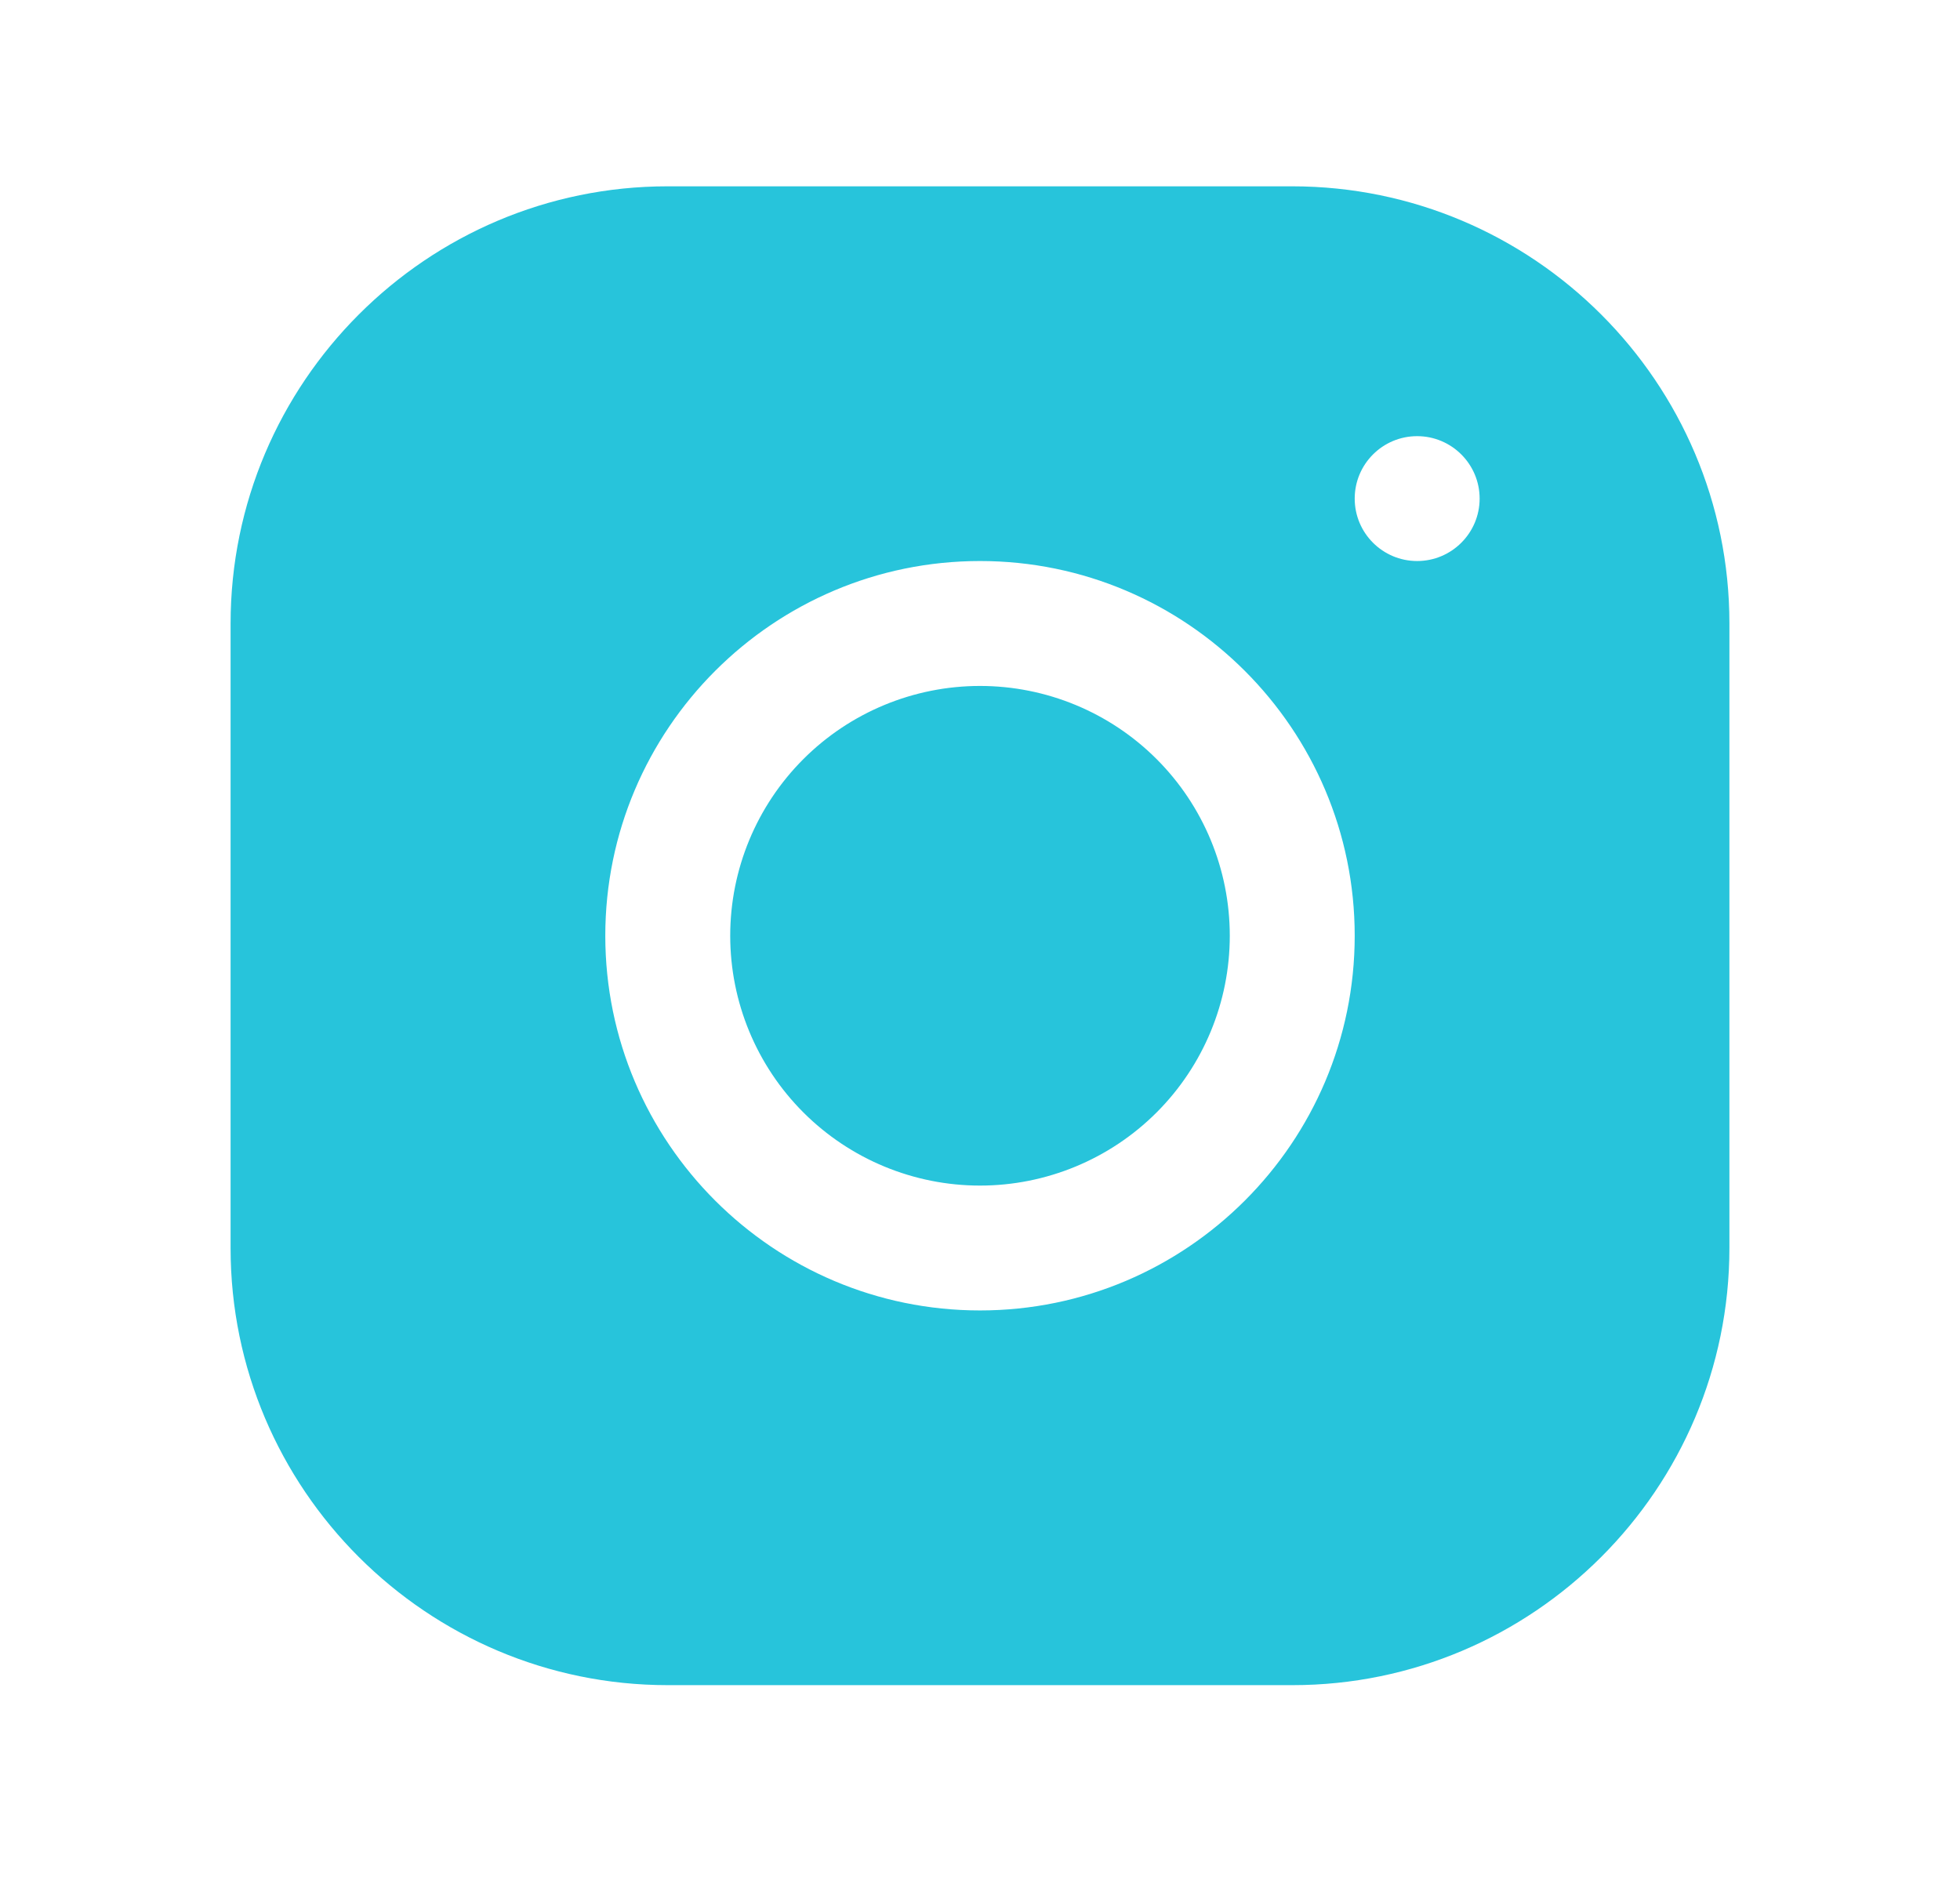 <svg width="34" height="33" viewBox="0 0 34 33" fill="none" xmlns="http://www.w3.org/2000/svg">
<g id="Image [social-icon]">
<path id="Vector" d="M11.581 3.232C7.401 3.232 4 6.636 4 10.818V21.651C4 25.832 7.404 29.232 11.585 29.232H22.419C26.599 29.232 30 25.829 30 21.647V10.814C30 6.633 26.596 3.232 22.415 3.232H11.581ZM24.583 7.566C25.181 7.566 25.667 8.051 25.667 8.649C25.667 9.247 25.181 9.732 24.583 9.732C23.985 9.732 23.5 9.247 23.5 8.649C23.5 8.051 23.985 7.566 24.583 7.566ZM17 9.732C20.585 9.732 23.5 12.648 23.5 16.232C23.5 19.817 20.585 22.732 17 22.732C13.415 22.732 10.5 19.817 10.5 16.232C10.5 12.648 13.415 9.732 17 9.732ZM17 11.899C15.851 11.899 14.748 12.356 13.936 13.168C13.123 13.981 12.667 15.083 12.667 16.232C12.667 17.382 13.123 18.484 13.936 19.297C14.748 20.109 15.851 20.566 17 20.566C18.149 20.566 19.252 20.109 20.064 19.297C20.877 18.484 21.333 17.382 21.333 16.232C21.333 15.083 20.877 13.981 20.064 13.168C19.252 12.356 18.149 11.899 17 11.899Z" fill="#27C4DB"/>
</g>
</svg>
